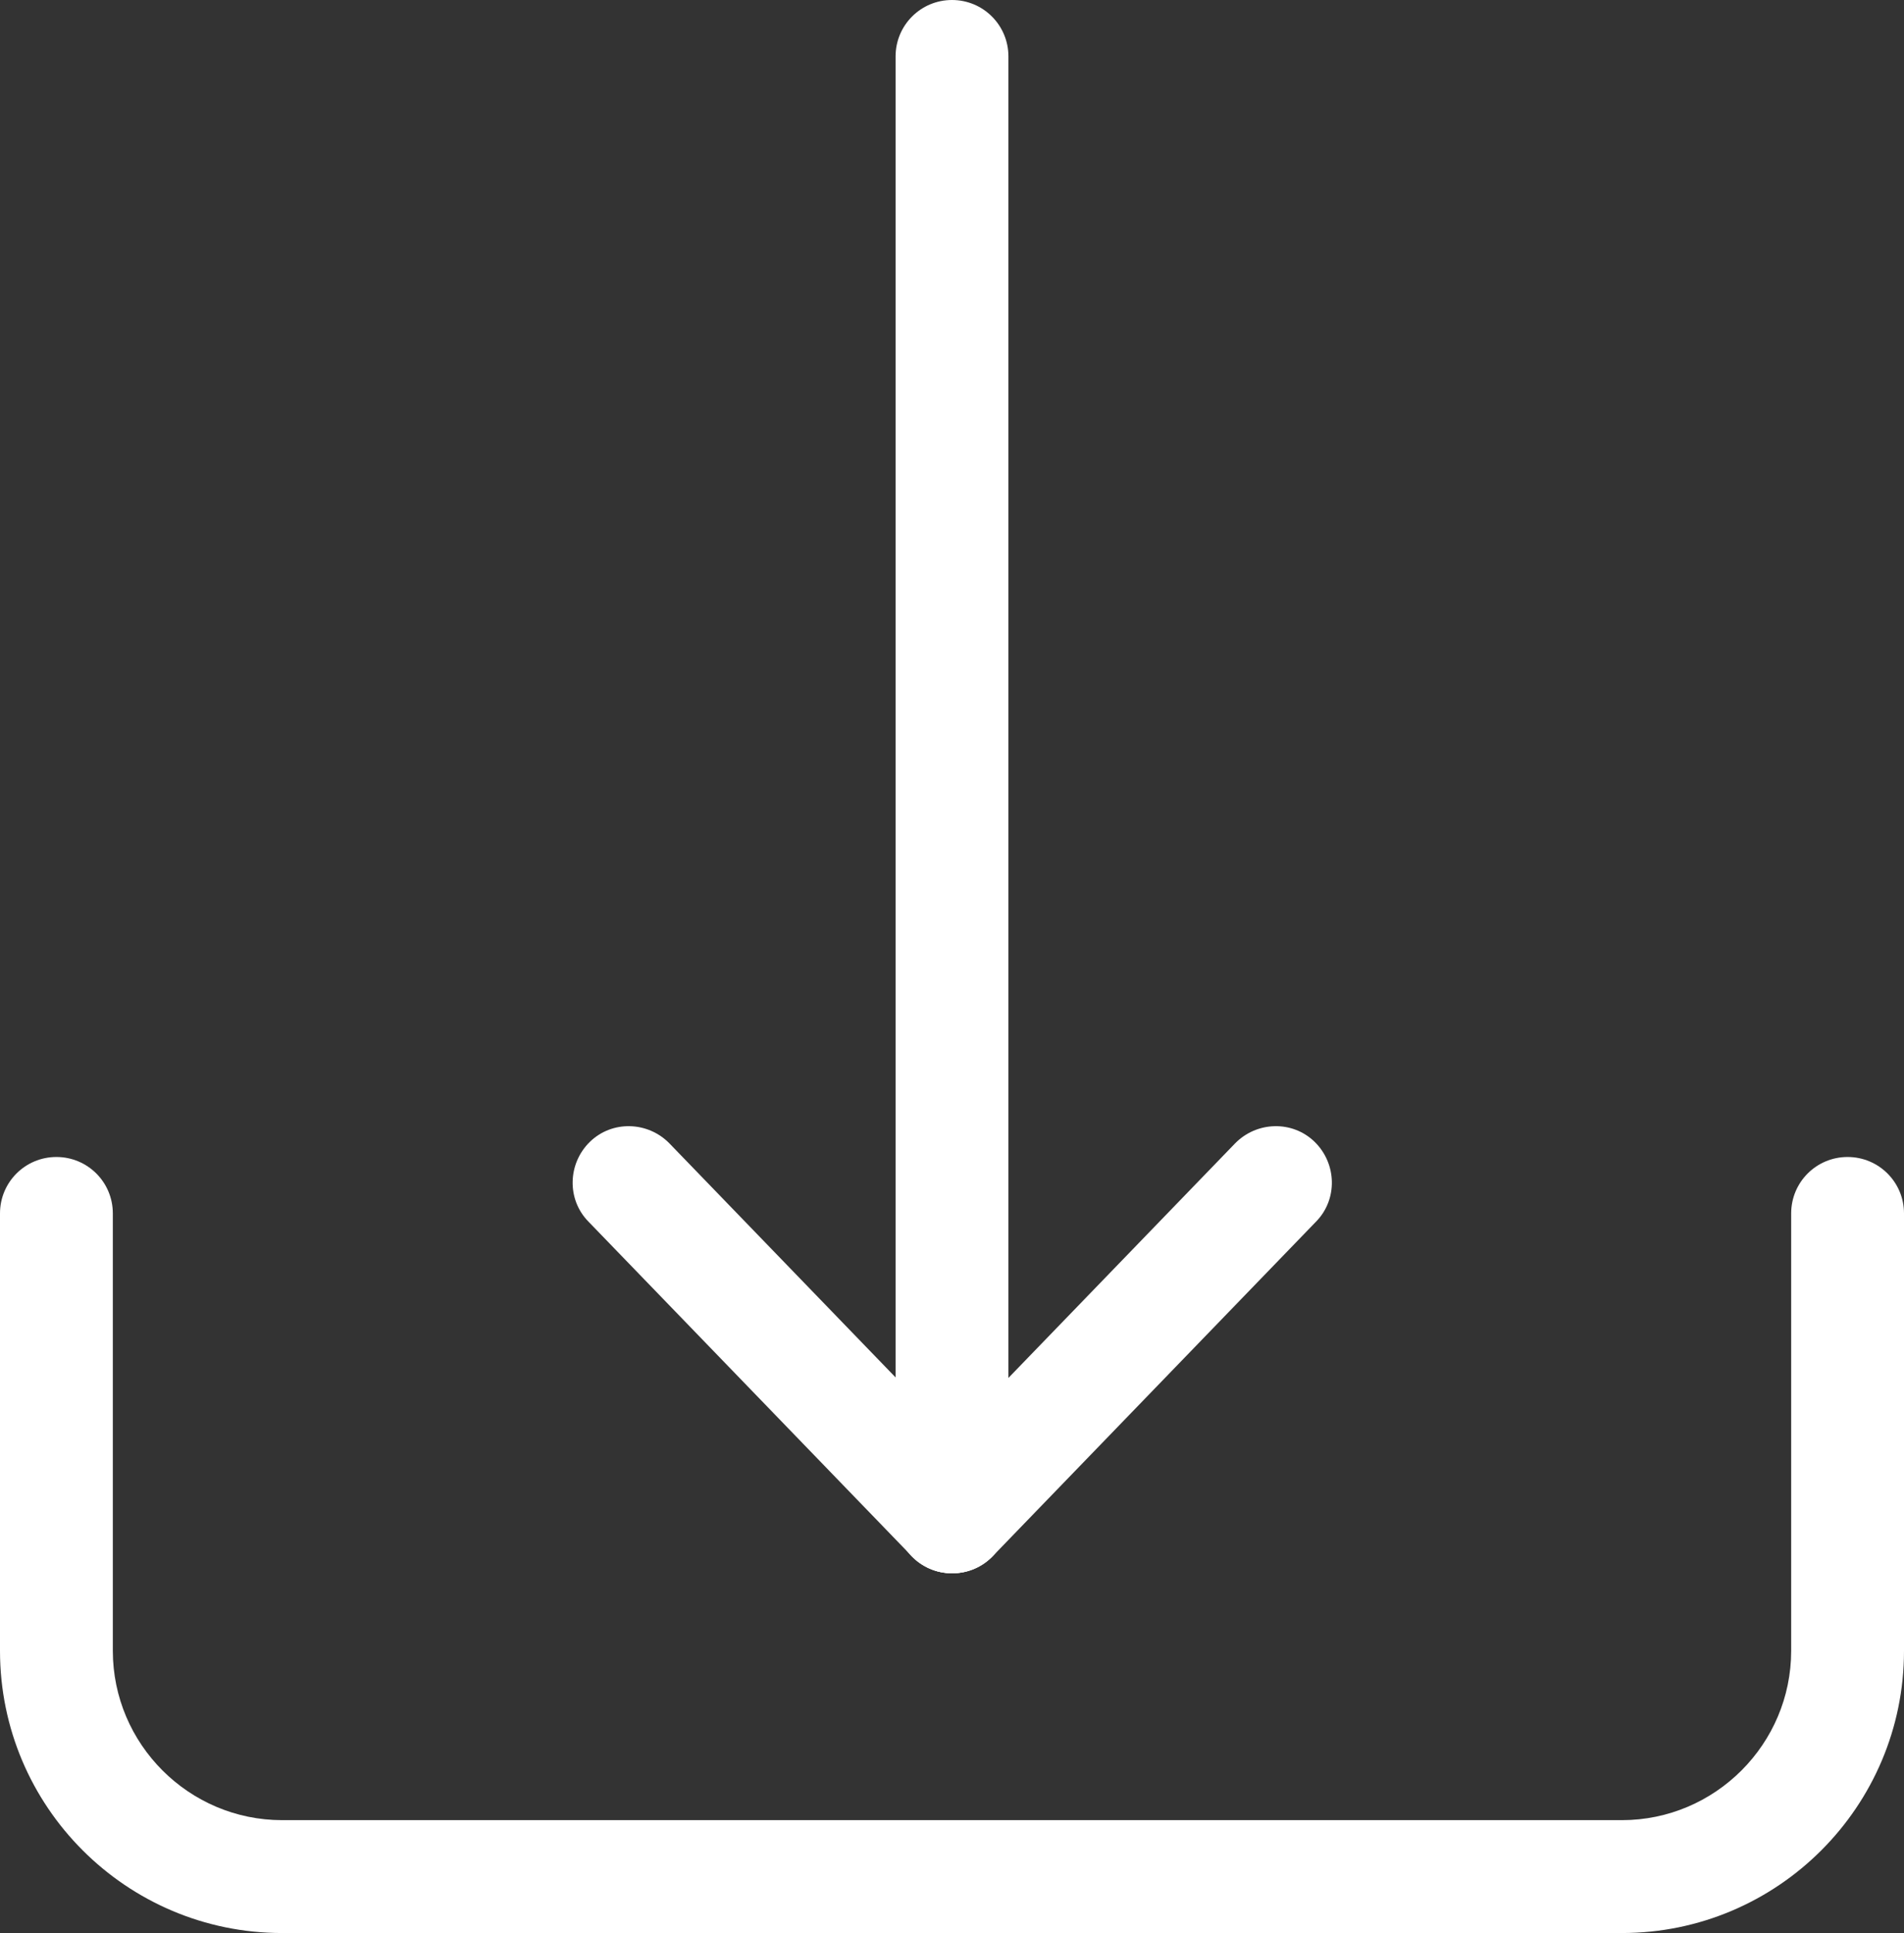 <?xml version="1.0" encoding="utf-8"?>
<!-- Generator: Adobe Illustrator 27.2.0, SVG Export Plug-In . SVG Version: 6.00 Build 0)  -->
<svg version="1.1" id="Livello_1" xmlns="http://www.w3.org/2000/svg" xmlns:xlink="http://www.w3.org/1999/xlink" x="0px" y="0px"
	 viewBox="0 0 378 383.6" style="enable-background:new 0 0 378 383.6;" xml:space="preserve">
<rect x="0" y="0" width="378" height="383.6" fill="#333333" stroke="none"/>
<style type="text/css">
	.st0{fill:#FFFFFF;}
</style>
<g>
	<path class="st0" d="M366.8,229.6c-6.2,0-11.2,5-11.2,11.2v86.8c0,18.5-15.1,33.6-33.6,33.6H56c-18.5,0-33.6-15.1-33.6-33.6v-86.8
		c0-6.2-5-11.2-11.2-11.2S0,234.6,0,240.8v86.8c0,30.9,25.1,56,56,56h266c30.9,0,56-25.1,56-56v-86.8
		C378,234.6,373,229.6,366.8,229.6L366.8,229.6z"/>
	<path class="st0" d="M200.2,301c0,6.2-5,11.2-11.2,11.2s-11.2-5-11.2-11.2V11.2C177.8,5,182.8,0,189,0s11.2,5,11.2,11.2V301z"/>
	<path class="st0" d="M197.1,308.8c-4.3,4.4-11.4,4.6-15.8,0.3c-4.4-4.3-4.6-11.4-0.3-15.8l64.2-66.4c4.3-4.4,11.4-4.6,15.8-0.3
		s4.6,11.4,0.3,15.8L197.1,308.8z"/>
	<path class="st0" d="M181,308.8c4.3,4.4,11.4,4.6,15.8,0.3c4.4-4.3,4.6-11.4,0.3-15.8l-64.2-66.4c-4.3-4.4-11.4-4.6-15.8-0.3
		s-4.6,11.4-0.3,15.8L181,308.8z"/>
</g>
</svg>
